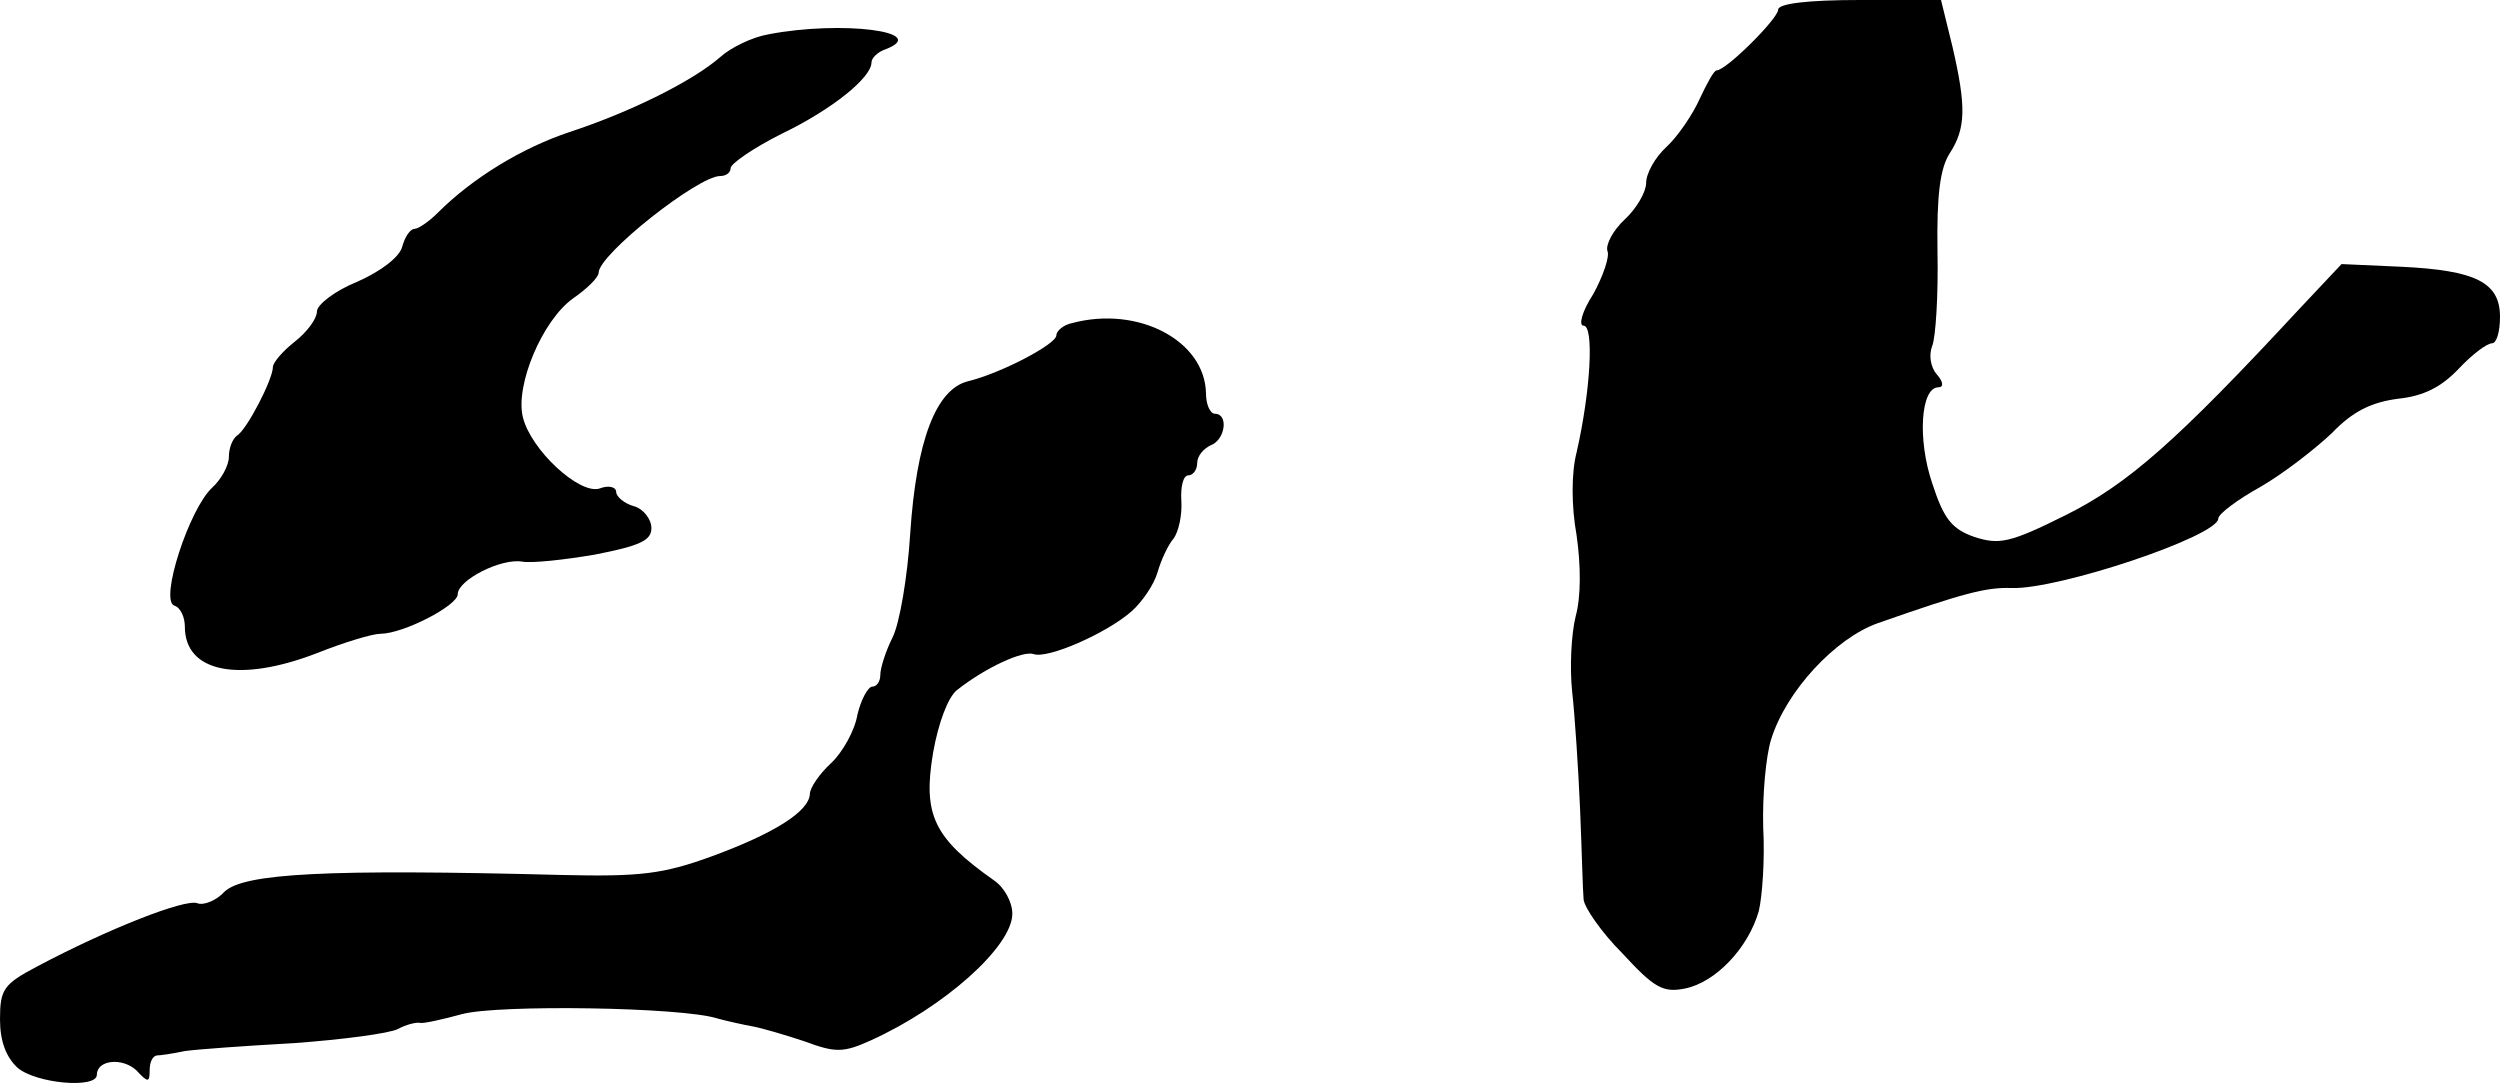 <?xml version="1.0" standalone="no"?>
<!DOCTYPE svg PUBLIC "-//W3C//DTD SVG 20010904//EN"
 "http://www.w3.org/TR/2001/REC-SVG-20010904/DTD/svg10.dtd">
<svg version="1.0" xmlns="http://www.w3.org/2000/svg"
 width="284pt" height="123pt" viewBox="0 0 284 123"
 preserveAspectRatio="xMidYMid meet">
<g transform="translate(0,123) scale(0.1,-0.1)"
fill="#000000" stroke="none">
<path d="M2020 1219 c0 -10 -59 -69 -70 -69 -3 0 -11 -15 -19 -32 -8 -18 -25
-43 -38 -55 -13 -12 -23 -30 -23 -41 0 -10 -11 -29 -24 -41 -14 -13 -22 -29
-20 -36 3 -6 -5 -29 -16 -49 -13 -20 -17 -36 -11 -36 12 0 8 -74 -8 -144 -6
-23 -6 -61 0 -94 5 -35 5 -70 -1 -92 -5 -20 -7 -58 -4 -86 3 -27 7 -87 9 -134
2 -47 3 -92 4 -102 1 -9 20 -37 44 -61 36 -39 46 -45 71 -40 35 7 72 46 84 88
4 17 7 59 5 95 -1 36 3 81 9 100 17 55 73 115 121 132 97 34 123 41 152 40 53
-2 235 59 235 79 0 5 21 21 48 36 26 15 62 43 81 61 24 25 45 35 75 39 29 3
49 13 69 34 15 16 32 29 38 29 5 0 9 13 9 30 0 39 -27 53 -113 57 l-67 3 -48
-51 c-140 -151 -195 -199 -265 -234 -64 -32 -76 -34 -104 -25 -26 9 -35 21
-48 61 -17 50 -13 109 7 109 6 0 6 6 -2 15 -7 8 -9 22 -5 32 4 10 7 58 6 107
-1 65 3 95 14 112 18 28 19 52 3 121 l-13 53 -92 0 c-59 0 -93 -4 -93 -11z"/>
<path d="M873 1191 c-18 -3 -43 -15 -55 -26 -31 -27 -101 -62 -171 -85 -54
-18 -110 -52 -150 -92 -10 -10 -22 -18 -26 -18 -5 0 -11 -9 -14 -20 -3 -12
-24 -28 -51 -40 -25 -10 -46 -26 -46 -34 0 -8 -11 -23 -25 -34 -14 -11 -25
-24 -25 -29 0 -14 -30 -72 -41 -78 -5 -4 -9 -14 -9 -24 0 -10 -9 -26 -19 -35
-26 -24 -60 -128 -43 -134 7 -2 12 -13 12 -24 0 -52 62 -64 150 -30 30 12 63
22 72 22 26 0 88 32 88 45 0 16 49 41 73 37 11 -2 48 2 83 8 51 10 64 16 64
30 0 10 -9 22 -20 25 -11 3 -20 11 -20 16 0 6 -9 8 -19 4 -23 -7 -78 44 -87
81 -9 36 22 110 57 135 16 11 29 24 29 29 0 21 113 110 138 110 7 0 12 4 12 9
0 5 26 23 58 39 58 28 102 64 102 81 0 5 7 12 16 15 52 20 -50 33 -133 17z"/>
<path d="M1218 863 c-10 -2 -18 -9 -18 -14 0 -10 -63 -43 -100 -52 -37 -9 -59
-68 -66 -173 -3 -49 -12 -102 -20 -118 -8 -16 -14 -35 -14 -43 0 -7 -4 -13 -9
-13 -5 0 -13 -15 -17 -32 -3 -18 -17 -43 -30 -55 -13 -12 -24 -28 -24 -35 -1
-20 -41 -45 -112 -71 -55 -20 -81 -23 -169 -21 -268 7 -362 2 -384 -19 -9 -10
-24 -16 -31 -13 -14 5 -101 -29 -182 -72 -38 -20 -42 -26 -42 -60 0 -25 7 -43
20 -55 21 -18 90 -24 90 -8 0 17 29 20 45 5 13 -14 15 -14 15 0 0 9 3 16 8 17
4 0 18 2 32 5 14 2 70 6 124 9 55 4 108 11 118 16 9 5 21 8 25 7 4 -1 26 4 48
10 41 11 250 8 290 -5 11 -3 29 -7 40 -9 11 -2 38 -10 59 -17 35 -13 44 -13
75 1 84 38 161 107 161 144 0 13 -9 30 -21 38 -68 48 -81 74 -69 145 6 34 17
63 27 71 33 26 75 45 87 41 16 -6 84 24 112 49 12 11 25 30 29 44 4 14 12 31
18 38 6 8 10 27 9 43 -1 16 2 29 8 29 5 0 10 6 10 14 0 8 7 16 15 20 17 6 21
36 5 36 -5 0 -10 10 -10 23 -1 60 -77 100 -152 80z"/>
</g>
</svg>
